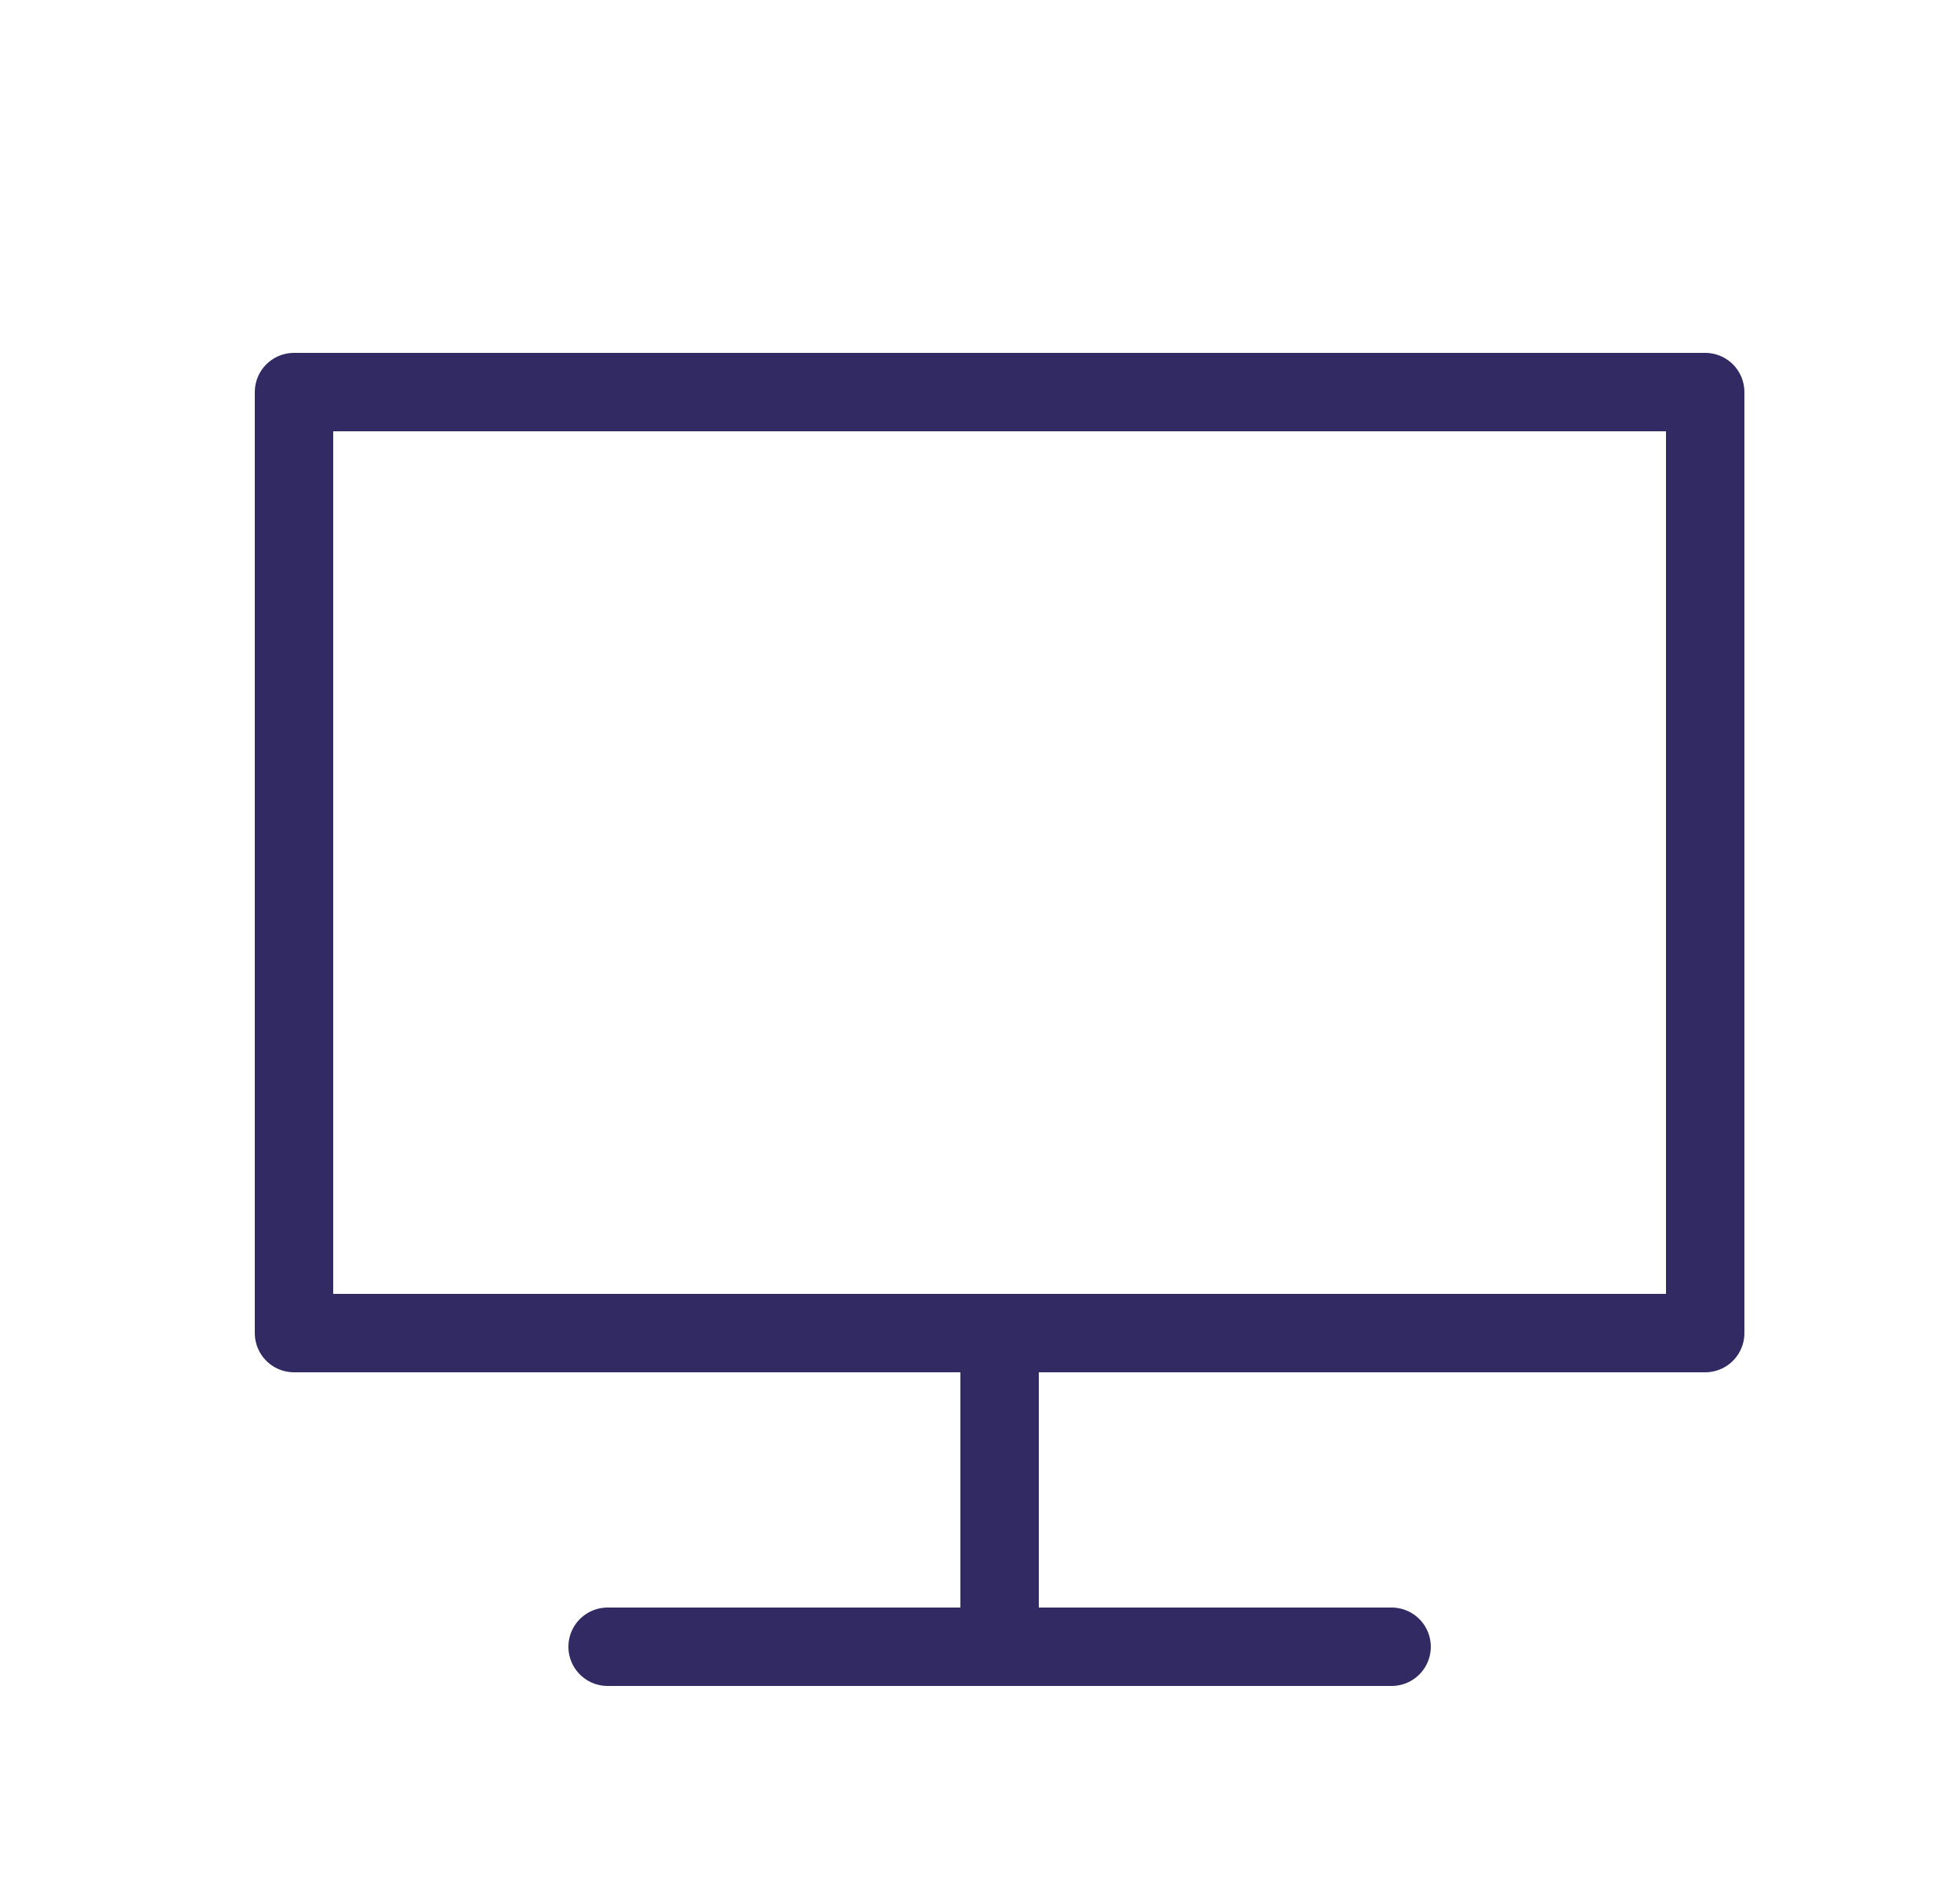 <?xml version="1.0" encoding="UTF-8"?>
<svg xmlns="http://www.w3.org/2000/svg" width="25" height="24" viewBox="0 0 25 24" fill="none">
  <path d="M17.75 21H12.75H7.75" stroke="#322A63" stroke-linecap="round" stroke-linejoin="round"></path>
  <path d="M12.75 21V17" stroke="#322A63" stroke-linecap="round" stroke-linejoin="round"></path>
  <path d="M12.75 17H3.75V5H21.75V17H12.75Z" stroke="#322A63" stroke-linecap="round" stroke-linejoin="round"></path>
</svg>
